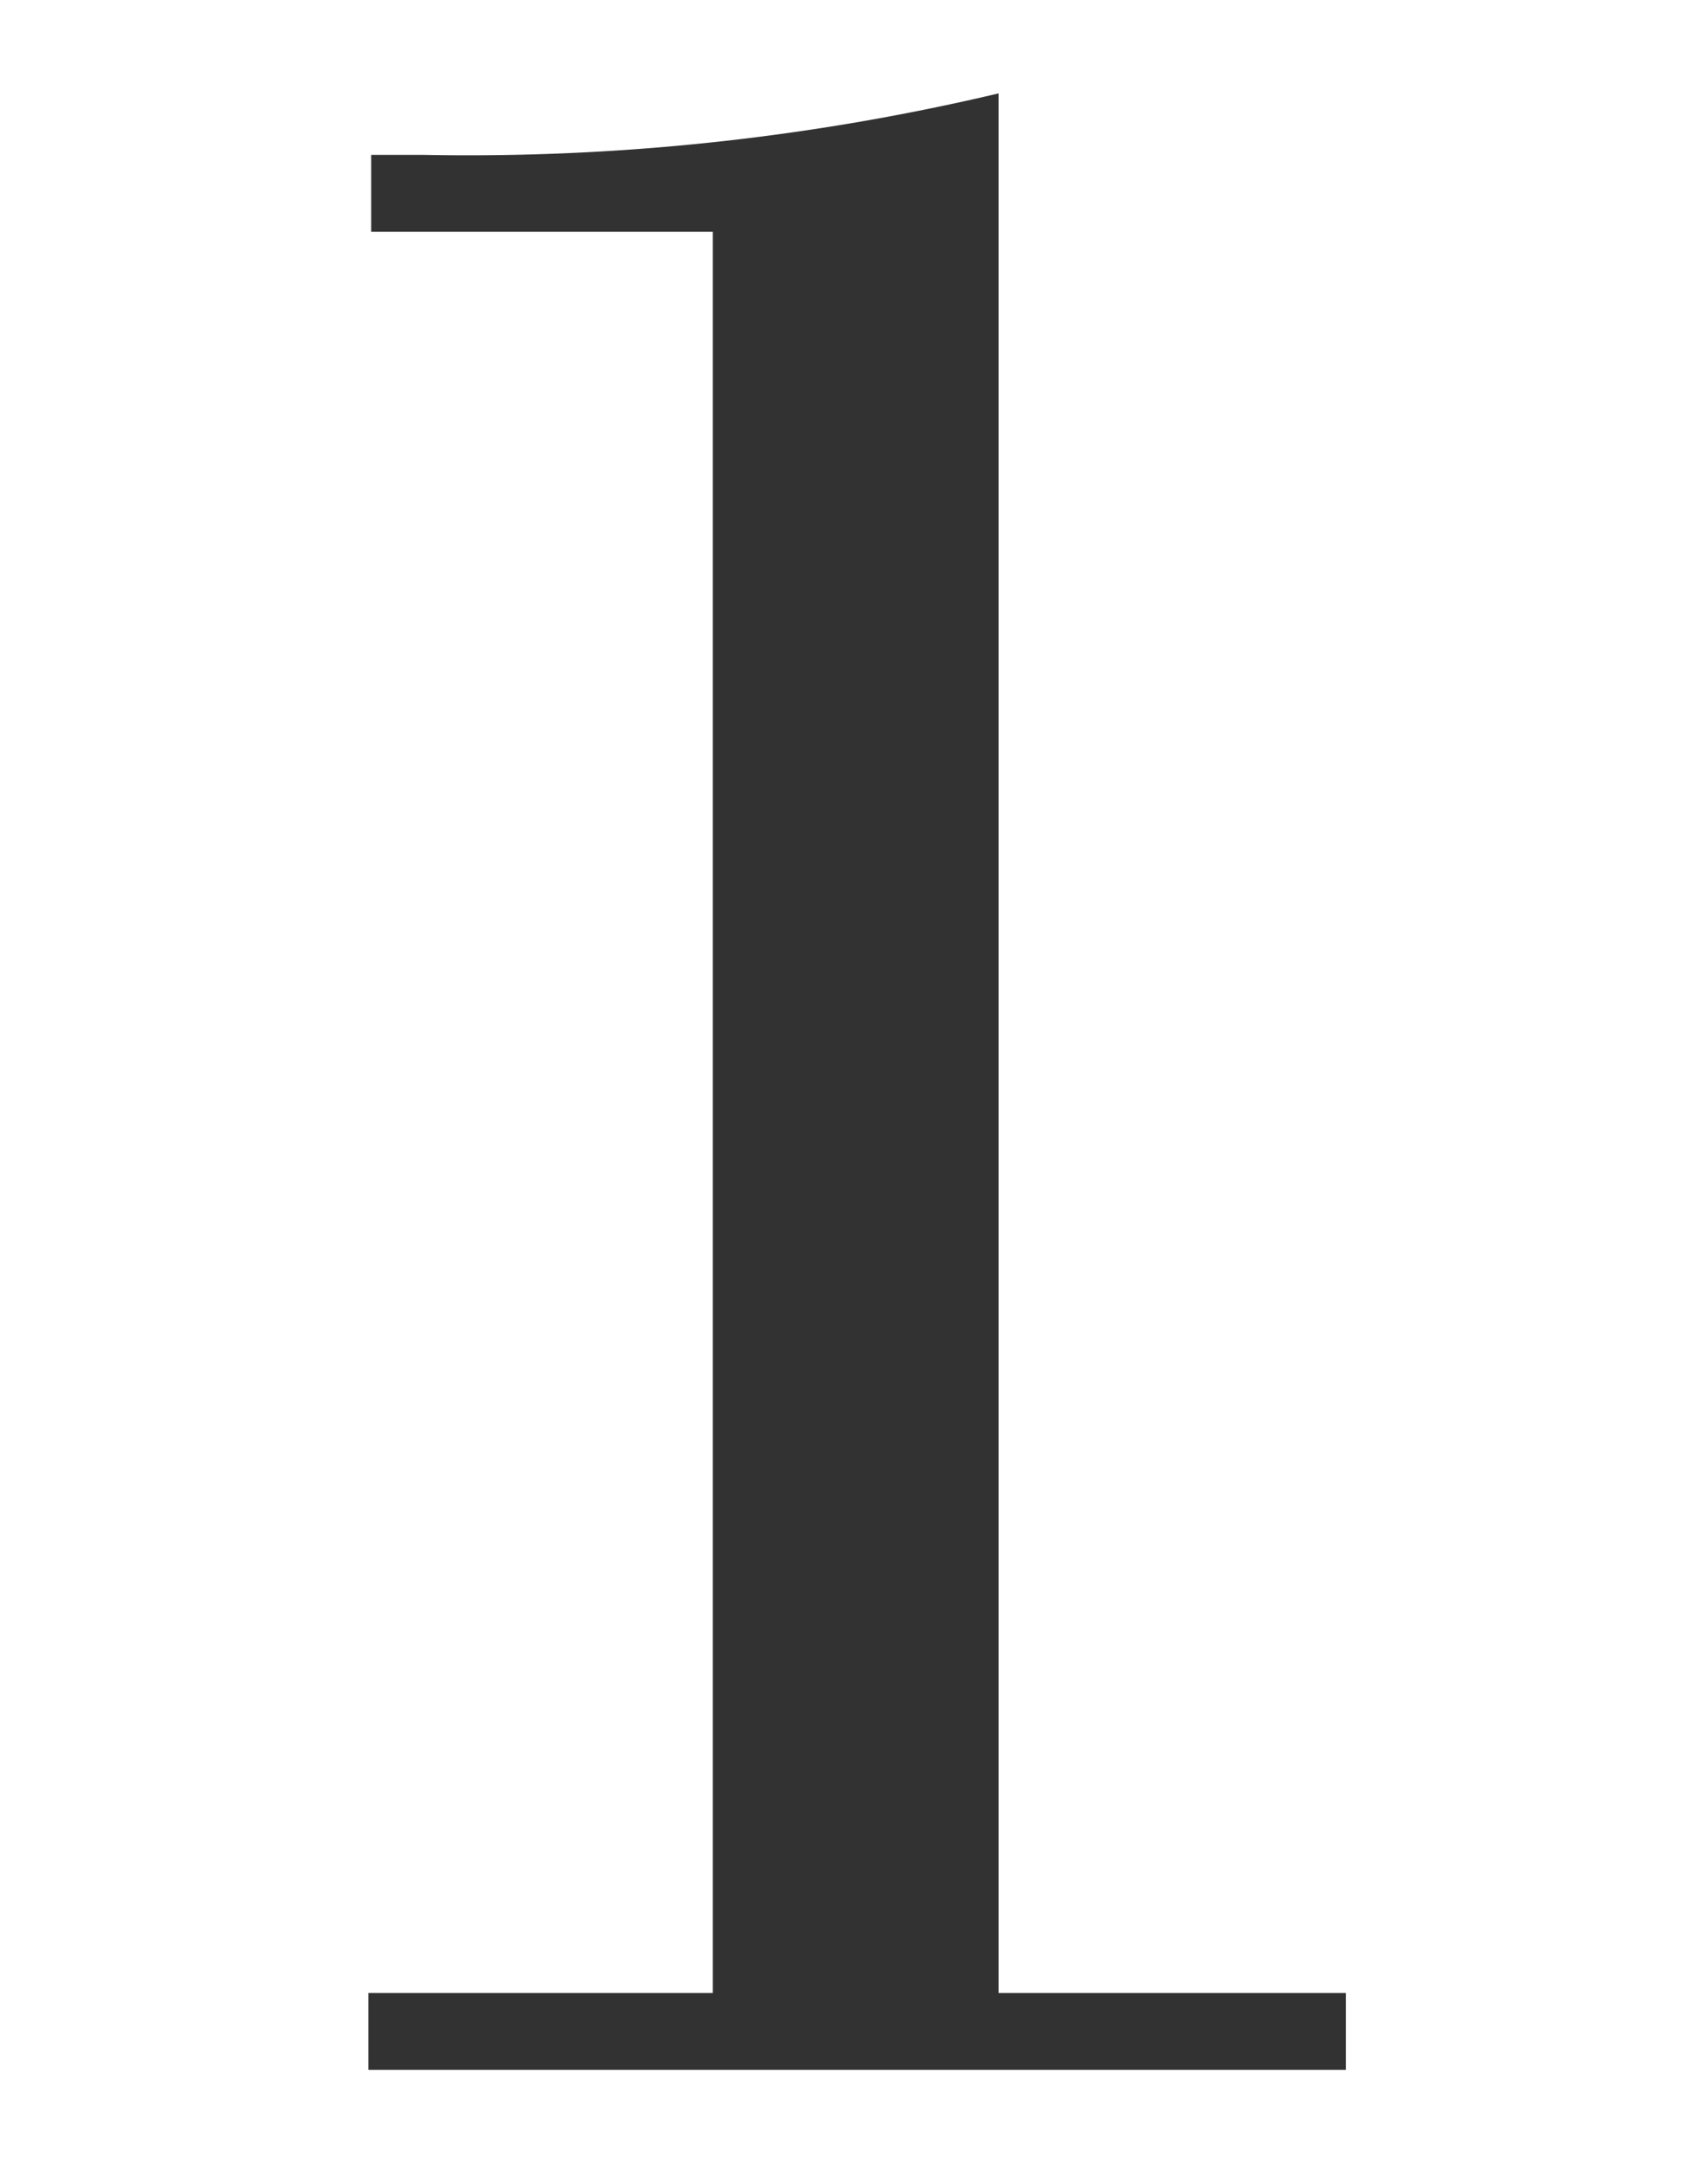 <svg xmlns="http://www.w3.org/2000/svg" viewBox="0 0 30 38" width="30" height="38"><defs><style>.cls-1{isolation:isolate;}.cls-2{mix-blend-mode:multiply;}.cls-3{fill:#323232;}.cls-4{fill:none;}</style></defs><title>sec10_no1</title><g class="cls-1"><g id="レイヤー_2" data-name="レイヤー 2"><g id="アセット用ol"><g class="cls-2"><path class="cls-3" d="M17.54,35h6.1v1.35H6.47V35h6.05V4.07h-6V2.72h.92A40.47,40.47,0,0,0,17.54,1.64Z"/></g><rect class="cls-4" width="30" height="38"/></g></g></g></svg>